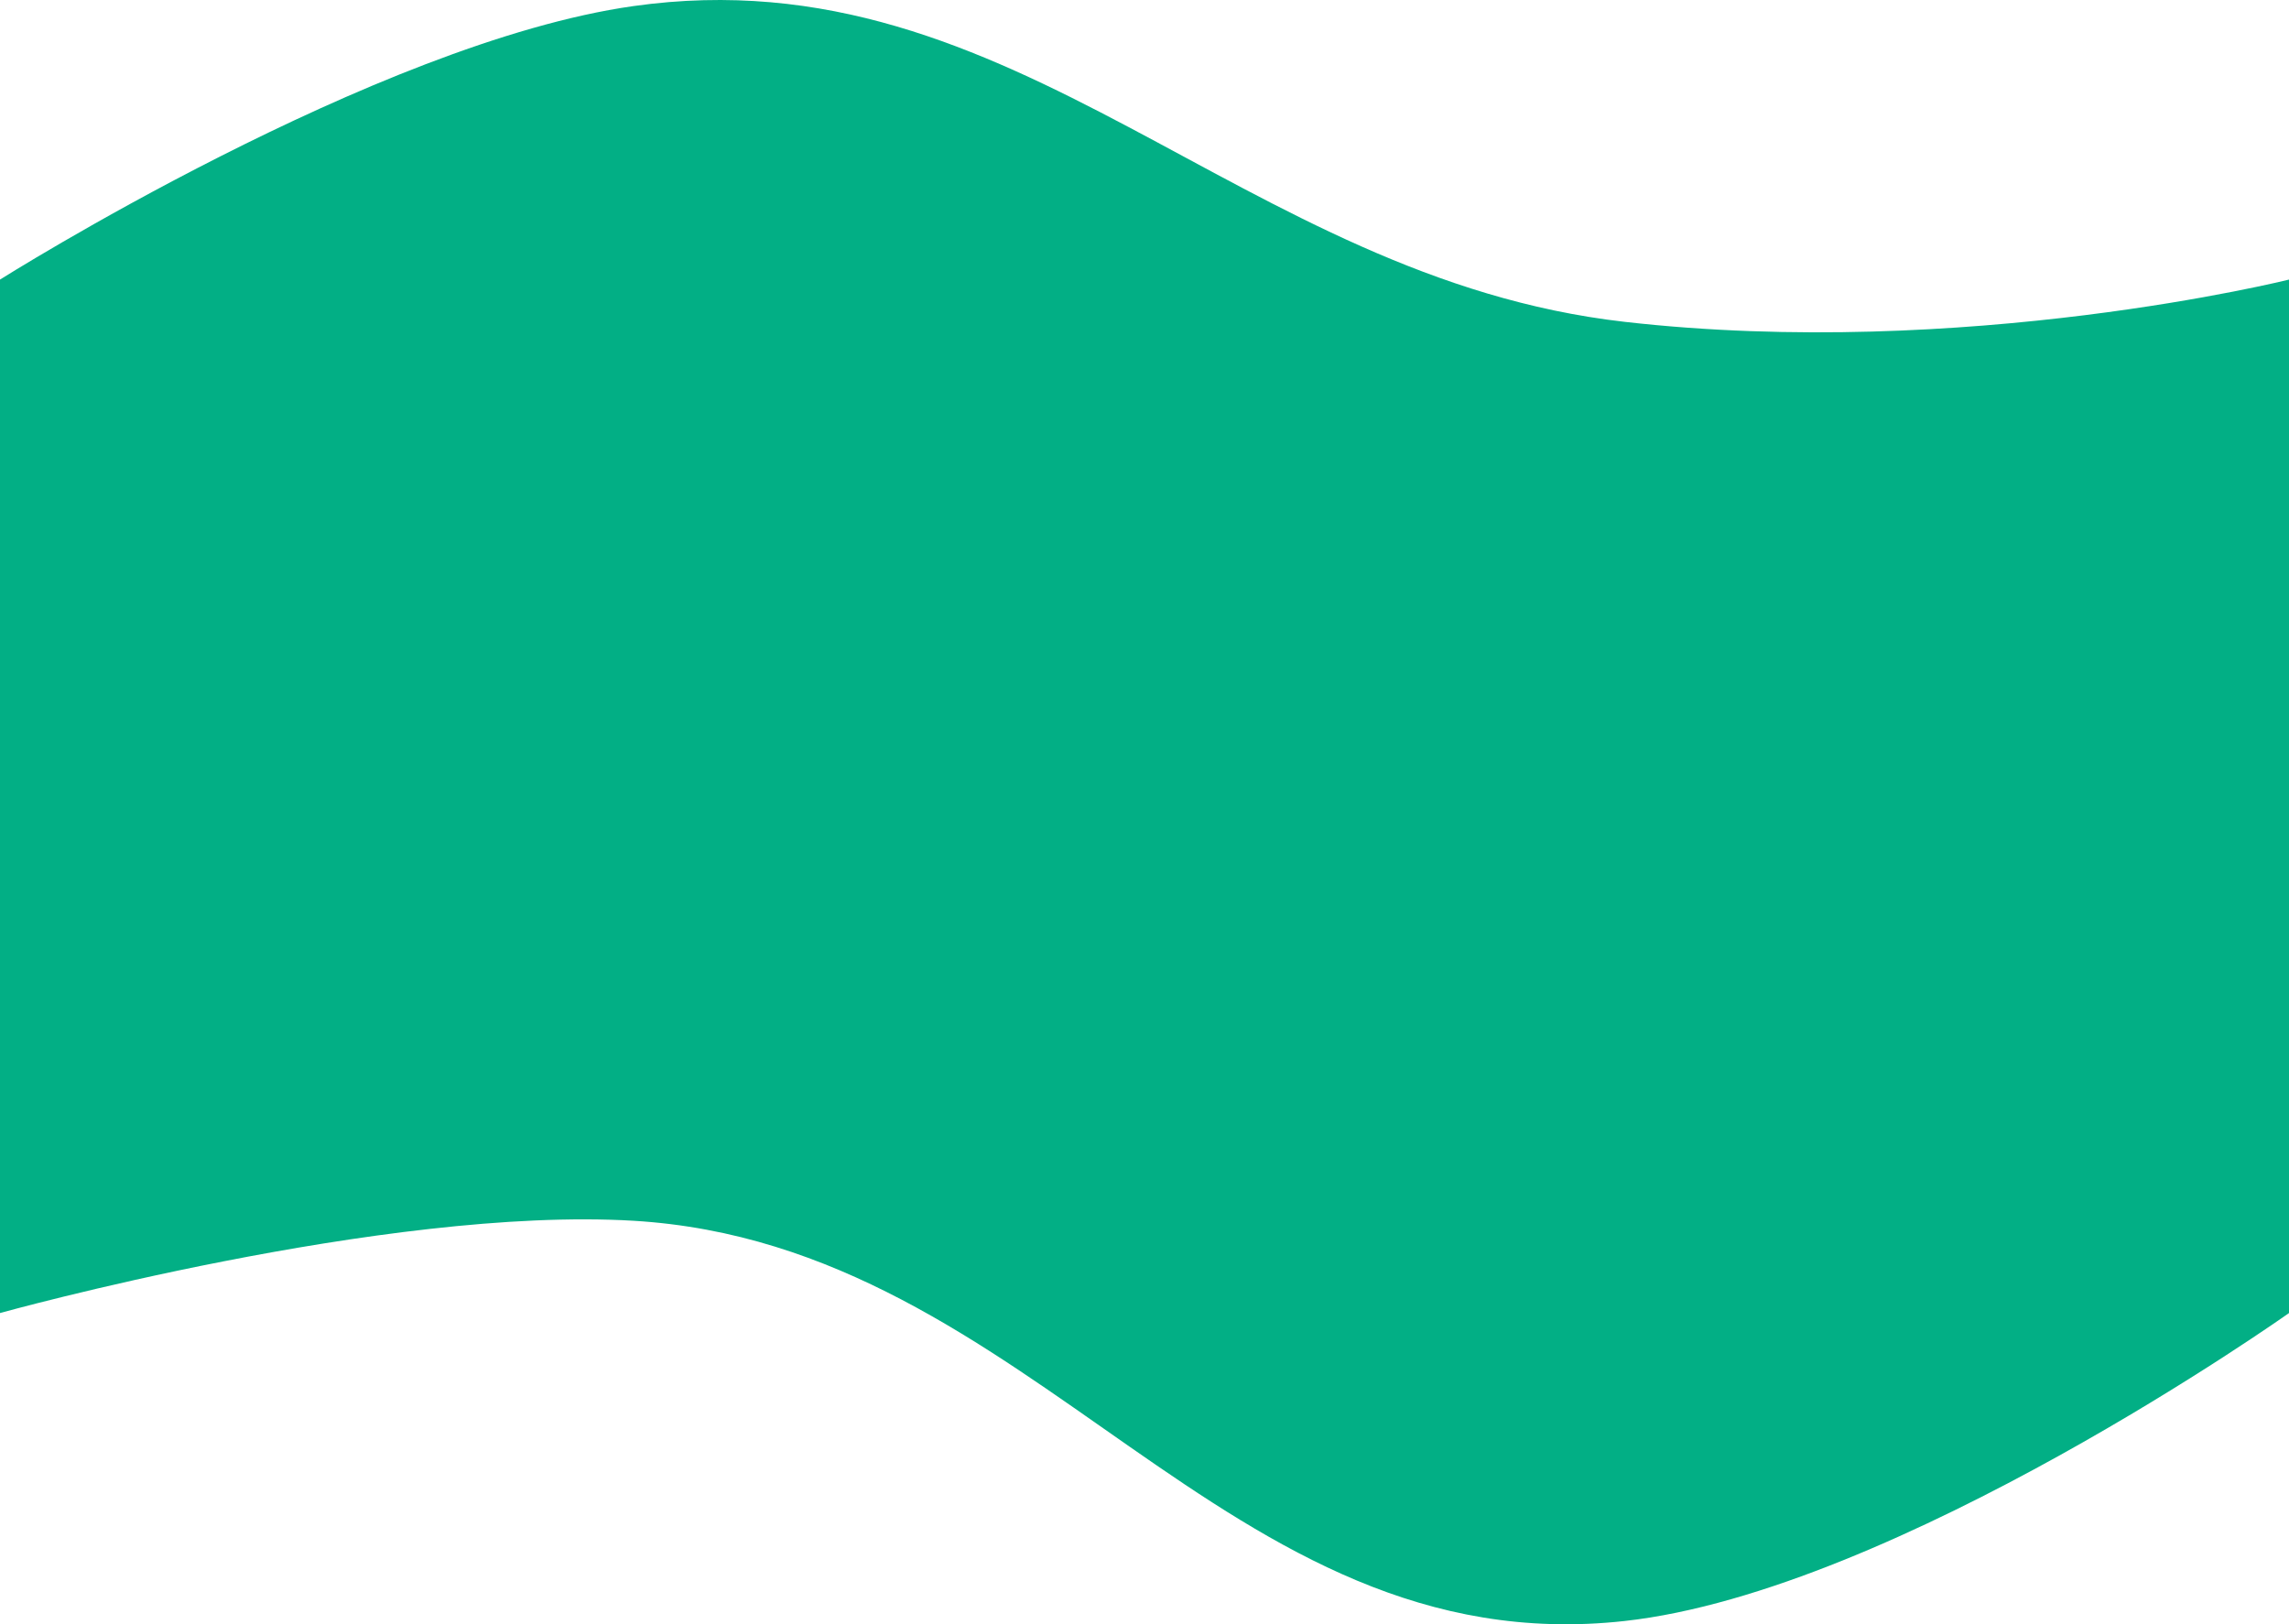 <?xml version="1.0" encoding="UTF-8"?> <svg xmlns="http://www.w3.org/2000/svg" width="1440" height="1022" viewBox="0 0 1440 1022" fill="none"> <path d="M1440 826.169C1440 826.169 1193.43 1001.02 1022 1019.94C769.349 1047.83 651.706 783.2 398.5 768.105C242.176 758.785 6.87106e-05 826.169 6.87106e-05 826.169L1.18635e-05 175.914C1.18635e-05 175.914 236.454 26.702 398.5 3.824C640.477 -30.338 779.597 174.877 1022 202.496C1236 226.879 1440 175.914 1440 175.914L1440 826.169Z" fill="#02AF85"></path> </svg> 